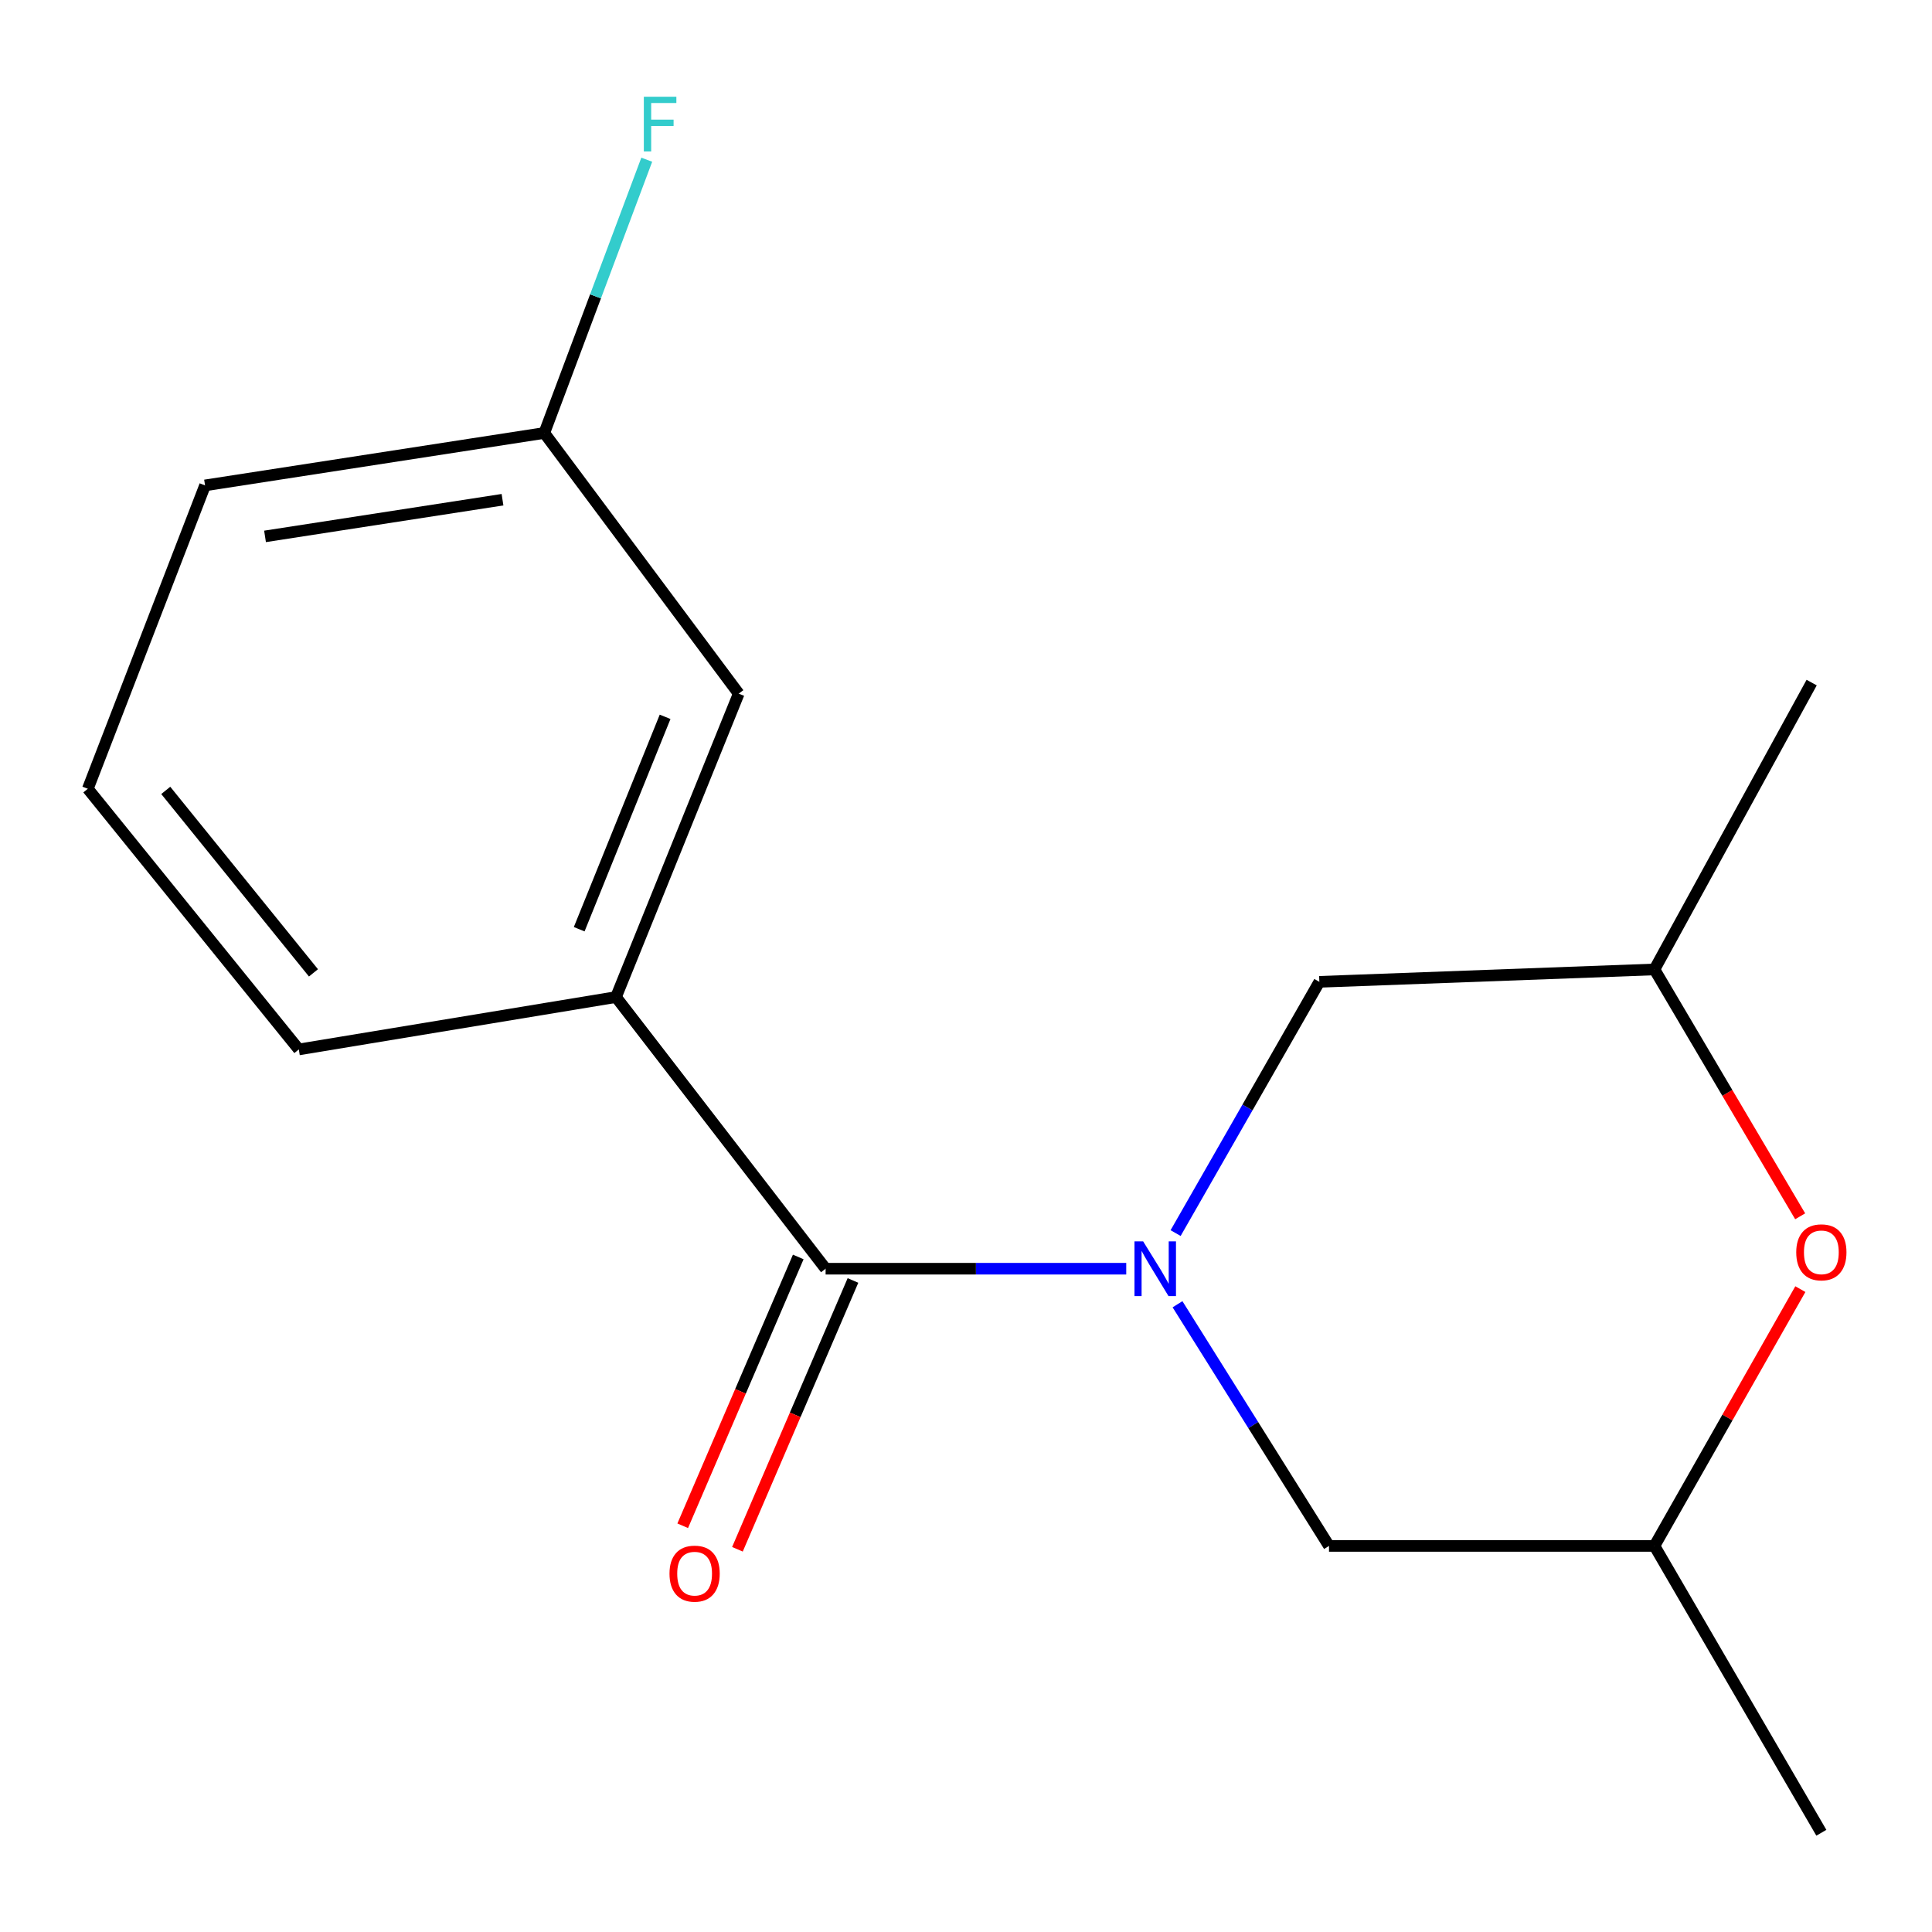 <?xml version='1.0' encoding='iso-8859-1'?>
<svg version='1.1' baseProfile='full'
              xmlns='http://www.w3.org/2000/svg'
                      xmlns:rdkit='http://www.rdkit.org/xml'
                      xmlns:xlink='http://www.w3.org/1999/xlink'
                  xml:space='preserve'
width='1000px' height='1000px' viewBox='0 0 1000 1000'>
<!-- END OF HEADER -->
<rect style='opacity:1.0;fill:#FFFFFF;stroke:none' width='1000' height='1000' x='0' y='0'> </rect>
<path class='bond-0' d='M 582.94,656.683 L 505.137,656.683' style='fill:none;fill-rule:evenodd;stroke:#0000FF;stroke-width:6px;stroke-linecap:butt;stroke-linejoin:miter;stroke-opacity:1' />
<path class='bond-0' d='M 505.137,656.683 L 427.334,656.683' style='fill:none;fill-rule:evenodd;stroke:#000000;stroke-width:6px;stroke-linecap:butt;stroke-linejoin:miter;stroke-opacity:1' />
<path class='bond-3' d='M 608.492,638.247 L 645.692,573.223' style='fill:none;fill-rule:evenodd;stroke:#0000FF;stroke-width:6px;stroke-linecap:butt;stroke-linejoin:miter;stroke-opacity:1' />
<path class='bond-3' d='M 645.692,573.223 L 682.891,508.199' style='fill:none;fill-rule:evenodd;stroke:#000000;stroke-width:6px;stroke-linecap:butt;stroke-linejoin:miter;stroke-opacity:1' />
<path class='bond-4' d='M 609.476,675.077 L 648.684,737.622' style='fill:none;fill-rule:evenodd;stroke:#0000FF;stroke-width:6px;stroke-linecap:butt;stroke-linejoin:miter;stroke-opacity:1' />
<path class='bond-4' d='M 648.684,737.622 L 687.892,800.166' style='fill:none;fill-rule:evenodd;stroke:#000000;stroke-width:6px;stroke-linecap:butt;stroke-linejoin:miter;stroke-opacity:1' />
<path class='bond-1' d='M 427.334,656.683 L 318.84,516.077' style='fill:none;fill-rule:evenodd;stroke:#000000;stroke-width:6px;stroke-linecap:butt;stroke-linejoin:miter;stroke-opacity:1' />
<path class='bond-5' d='M 413.173,650.597 L 383.272,720.165' style='fill:none;fill-rule:evenodd;stroke:#000000;stroke-width:6px;stroke-linecap:butt;stroke-linejoin:miter;stroke-opacity:1' />
<path class='bond-5' d='M 383.272,720.165 L 353.371,789.733' style='fill:none;fill-rule:evenodd;stroke:#FF0000;stroke-width:6px;stroke-linecap:butt;stroke-linejoin:miter;stroke-opacity:1' />
<path class='bond-5' d='M 441.495,662.77 L 411.594,732.338' style='fill:none;fill-rule:evenodd;stroke:#000000;stroke-width:6px;stroke-linecap:butt;stroke-linejoin:miter;stroke-opacity:1' />
<path class='bond-5' d='M 411.594,732.338 L 381.692,801.906' style='fill:none;fill-rule:evenodd;stroke:#FF0000;stroke-width:6px;stroke-linecap:butt;stroke-linejoin:miter;stroke-opacity:1' />
<path class='bond-6' d='M 318.84,516.077 L 382.361,359.03' style='fill:none;fill-rule:evenodd;stroke:#000000;stroke-width:6px;stroke-linecap:butt;stroke-linejoin:miter;stroke-opacity:1' />
<path class='bond-6' d='M 299.79,480.961 L 344.255,371.028' style='fill:none;fill-rule:evenodd;stroke:#000000;stroke-width:6px;stroke-linecap:butt;stroke-linejoin:miter;stroke-opacity:1' />
<path class='bond-11' d='M 318.84,516.077 L 154.668,543.188' style='fill:none;fill-rule:evenodd;stroke:#000000;stroke-width:6px;stroke-linecap:butt;stroke-linejoin:miter;stroke-opacity:1' />
<path class='bond-2' d='M 931.86,667.252 L 894.102,733.709' style='fill:none;fill-rule:evenodd;stroke:#FF0000;stroke-width:6px;stroke-linecap:butt;stroke-linejoin:miter;stroke-opacity:1' />
<path class='bond-2' d='M 894.102,733.709 L 856.345,800.166' style='fill:none;fill-rule:evenodd;stroke:#000000;stroke-width:6px;stroke-linecap:butt;stroke-linejoin:miter;stroke-opacity:1' />
<path class='bond-16' d='M 931.769,629.552 L 894.057,565.664' style='fill:none;fill-rule:evenodd;stroke:#FF0000;stroke-width:6px;stroke-linecap:butt;stroke-linejoin:miter;stroke-opacity:1' />
<path class='bond-16' d='M 894.057,565.664 L 856.345,501.777' style='fill:none;fill-rule:evenodd;stroke:#000000;stroke-width:6px;stroke-linecap:butt;stroke-linejoin:miter;stroke-opacity:1' />
<path class='bond-8' d='M 682.891,508.199 L 856.345,501.777' style='fill:none;fill-rule:evenodd;stroke:#000000;stroke-width:6px;stroke-linecap:butt;stroke-linejoin:miter;stroke-opacity:1' />
<path class='bond-7' d='M 687.892,800.166 L 856.345,800.166' style='fill:none;fill-rule:evenodd;stroke:#000000;stroke-width:6px;stroke-linecap:butt;stroke-linejoin:miter;stroke-opacity:1' />
<path class='bond-9' d='M 382.361,359.03 L 281.727,224.11' style='fill:none;fill-rule:evenodd;stroke:#000000;stroke-width:6px;stroke-linecap:butt;stroke-linejoin:miter;stroke-opacity:1' />
<path class='bond-14' d='M 856.345,800.166 L 942.729,948.633' style='fill:none;fill-rule:evenodd;stroke:#000000;stroke-width:6px;stroke-linecap:butt;stroke-linejoin:miter;stroke-opacity:1' />
<path class='bond-15' d='M 856.345,501.777 L 937.711,353.31' style='fill:none;fill-rule:evenodd;stroke:#000000;stroke-width:6px;stroke-linecap:butt;stroke-linejoin:miter;stroke-opacity:1' />
<path class='bond-10' d='M 281.727,224.11 L 308.243,153.388' style='fill:none;fill-rule:evenodd;stroke:#000000;stroke-width:6px;stroke-linecap:butt;stroke-linejoin:miter;stroke-opacity:1' />
<path class='bond-10' d='M 308.243,153.388 L 334.759,82.666' style='fill:none;fill-rule:evenodd;stroke:#33CCCC;stroke-width:6px;stroke-linecap:butt;stroke-linejoin:miter;stroke-opacity:1' />
<path class='bond-17' d='M 281.727,224.11 L 106.133,251.238' style='fill:none;fill-rule:evenodd;stroke:#000000;stroke-width:6px;stroke-linecap:butt;stroke-linejoin:miter;stroke-opacity:1' />
<path class='bond-17' d='M 260.095,258.645 L 137.178,277.635' style='fill:none;fill-rule:evenodd;stroke:#000000;stroke-width:6px;stroke-linecap:butt;stroke-linejoin:miter;stroke-opacity:1' />
<path class='bond-12' d='M 154.668,543.188 L 45.455,408.268' style='fill:none;fill-rule:evenodd;stroke:#000000;stroke-width:6px;stroke-linecap:butt;stroke-linejoin:miter;stroke-opacity:1' />
<path class='bond-12' d='M 162.247,503.554 L 85.797,409.11' style='fill:none;fill-rule:evenodd;stroke:#000000;stroke-width:6px;stroke-linecap:butt;stroke-linejoin:miter;stroke-opacity:1' />
<path class='bond-13' d='M 45.455,408.268 L 106.133,251.238' style='fill:none;fill-rule:evenodd;stroke:#000000;stroke-width:6px;stroke-linecap:butt;stroke-linejoin:miter;stroke-opacity:1' />
<path  class='atom-0' d='M 591.685 642.523
L 600.965 657.523
Q 601.885 659.003, 603.365 661.683
Q 604.845 664.363, 604.925 664.523
L 604.925 642.523
L 608.685 642.523
L 608.685 670.843
L 604.805 670.843
L 594.845 654.443
Q 593.685 652.523, 592.445 650.323
Q 591.245 648.123, 590.885 647.443
L 590.885 670.843
L 587.205 670.843
L 587.205 642.523
L 591.685 642.523
' fill='#0000FF'/>
<path  class='atom-3' d='M 929.729 648.2
Q 929.729 641.4, 933.089 637.6
Q 936.449 633.8, 942.729 633.8
Q 949.009 633.8, 952.369 637.6
Q 955.729 641.4, 955.729 648.2
Q 955.729 655.08, 952.329 659
Q 948.929 662.88, 942.729 662.88
Q 936.489 662.88, 933.089 659
Q 929.729 655.12, 929.729 648.2
M 942.729 659.68
Q 947.049 659.68, 949.369 656.8
Q 951.729 653.88, 951.729 648.2
Q 951.729 642.64, 949.369 639.84
Q 947.049 637, 942.729 637
Q 938.409 637, 936.049 639.8
Q 933.729 642.6, 933.729 648.2
Q 933.729 653.92, 936.049 656.8
Q 938.409 659.68, 942.729 659.68
' fill='#FF0000'/>
<path  class='atom-6' d='M 346.532 814.512
Q 346.532 807.712, 349.892 803.912
Q 353.252 800.112, 359.532 800.112
Q 365.812 800.112, 369.172 803.912
Q 372.532 807.712, 372.532 814.512
Q 372.532 821.392, 369.132 825.312
Q 365.732 829.192, 359.532 829.192
Q 353.292 829.192, 349.892 825.312
Q 346.532 821.432, 346.532 814.512
M 359.532 825.992
Q 363.852 825.992, 366.172 823.112
Q 368.532 820.192, 368.532 814.512
Q 368.532 808.952, 366.172 806.152
Q 363.852 803.312, 359.532 803.312
Q 355.212 803.312, 352.852 806.112
Q 350.532 808.912, 350.532 814.512
Q 350.532 820.232, 352.852 823.112
Q 355.212 825.992, 359.532 825.992
' fill='#FF0000'/>
<path  class='atom-11' d='M 333.249 50.077
L 350.089 50.077
L 350.089 53.317
L 337.049 53.317
L 337.049 61.917
L 348.649 61.917
L 348.649 65.197
L 337.049 65.197
L 337.049 78.397
L 333.249 78.397
L 333.249 50.077
' fill='#33CCCC'/>
</svg>
